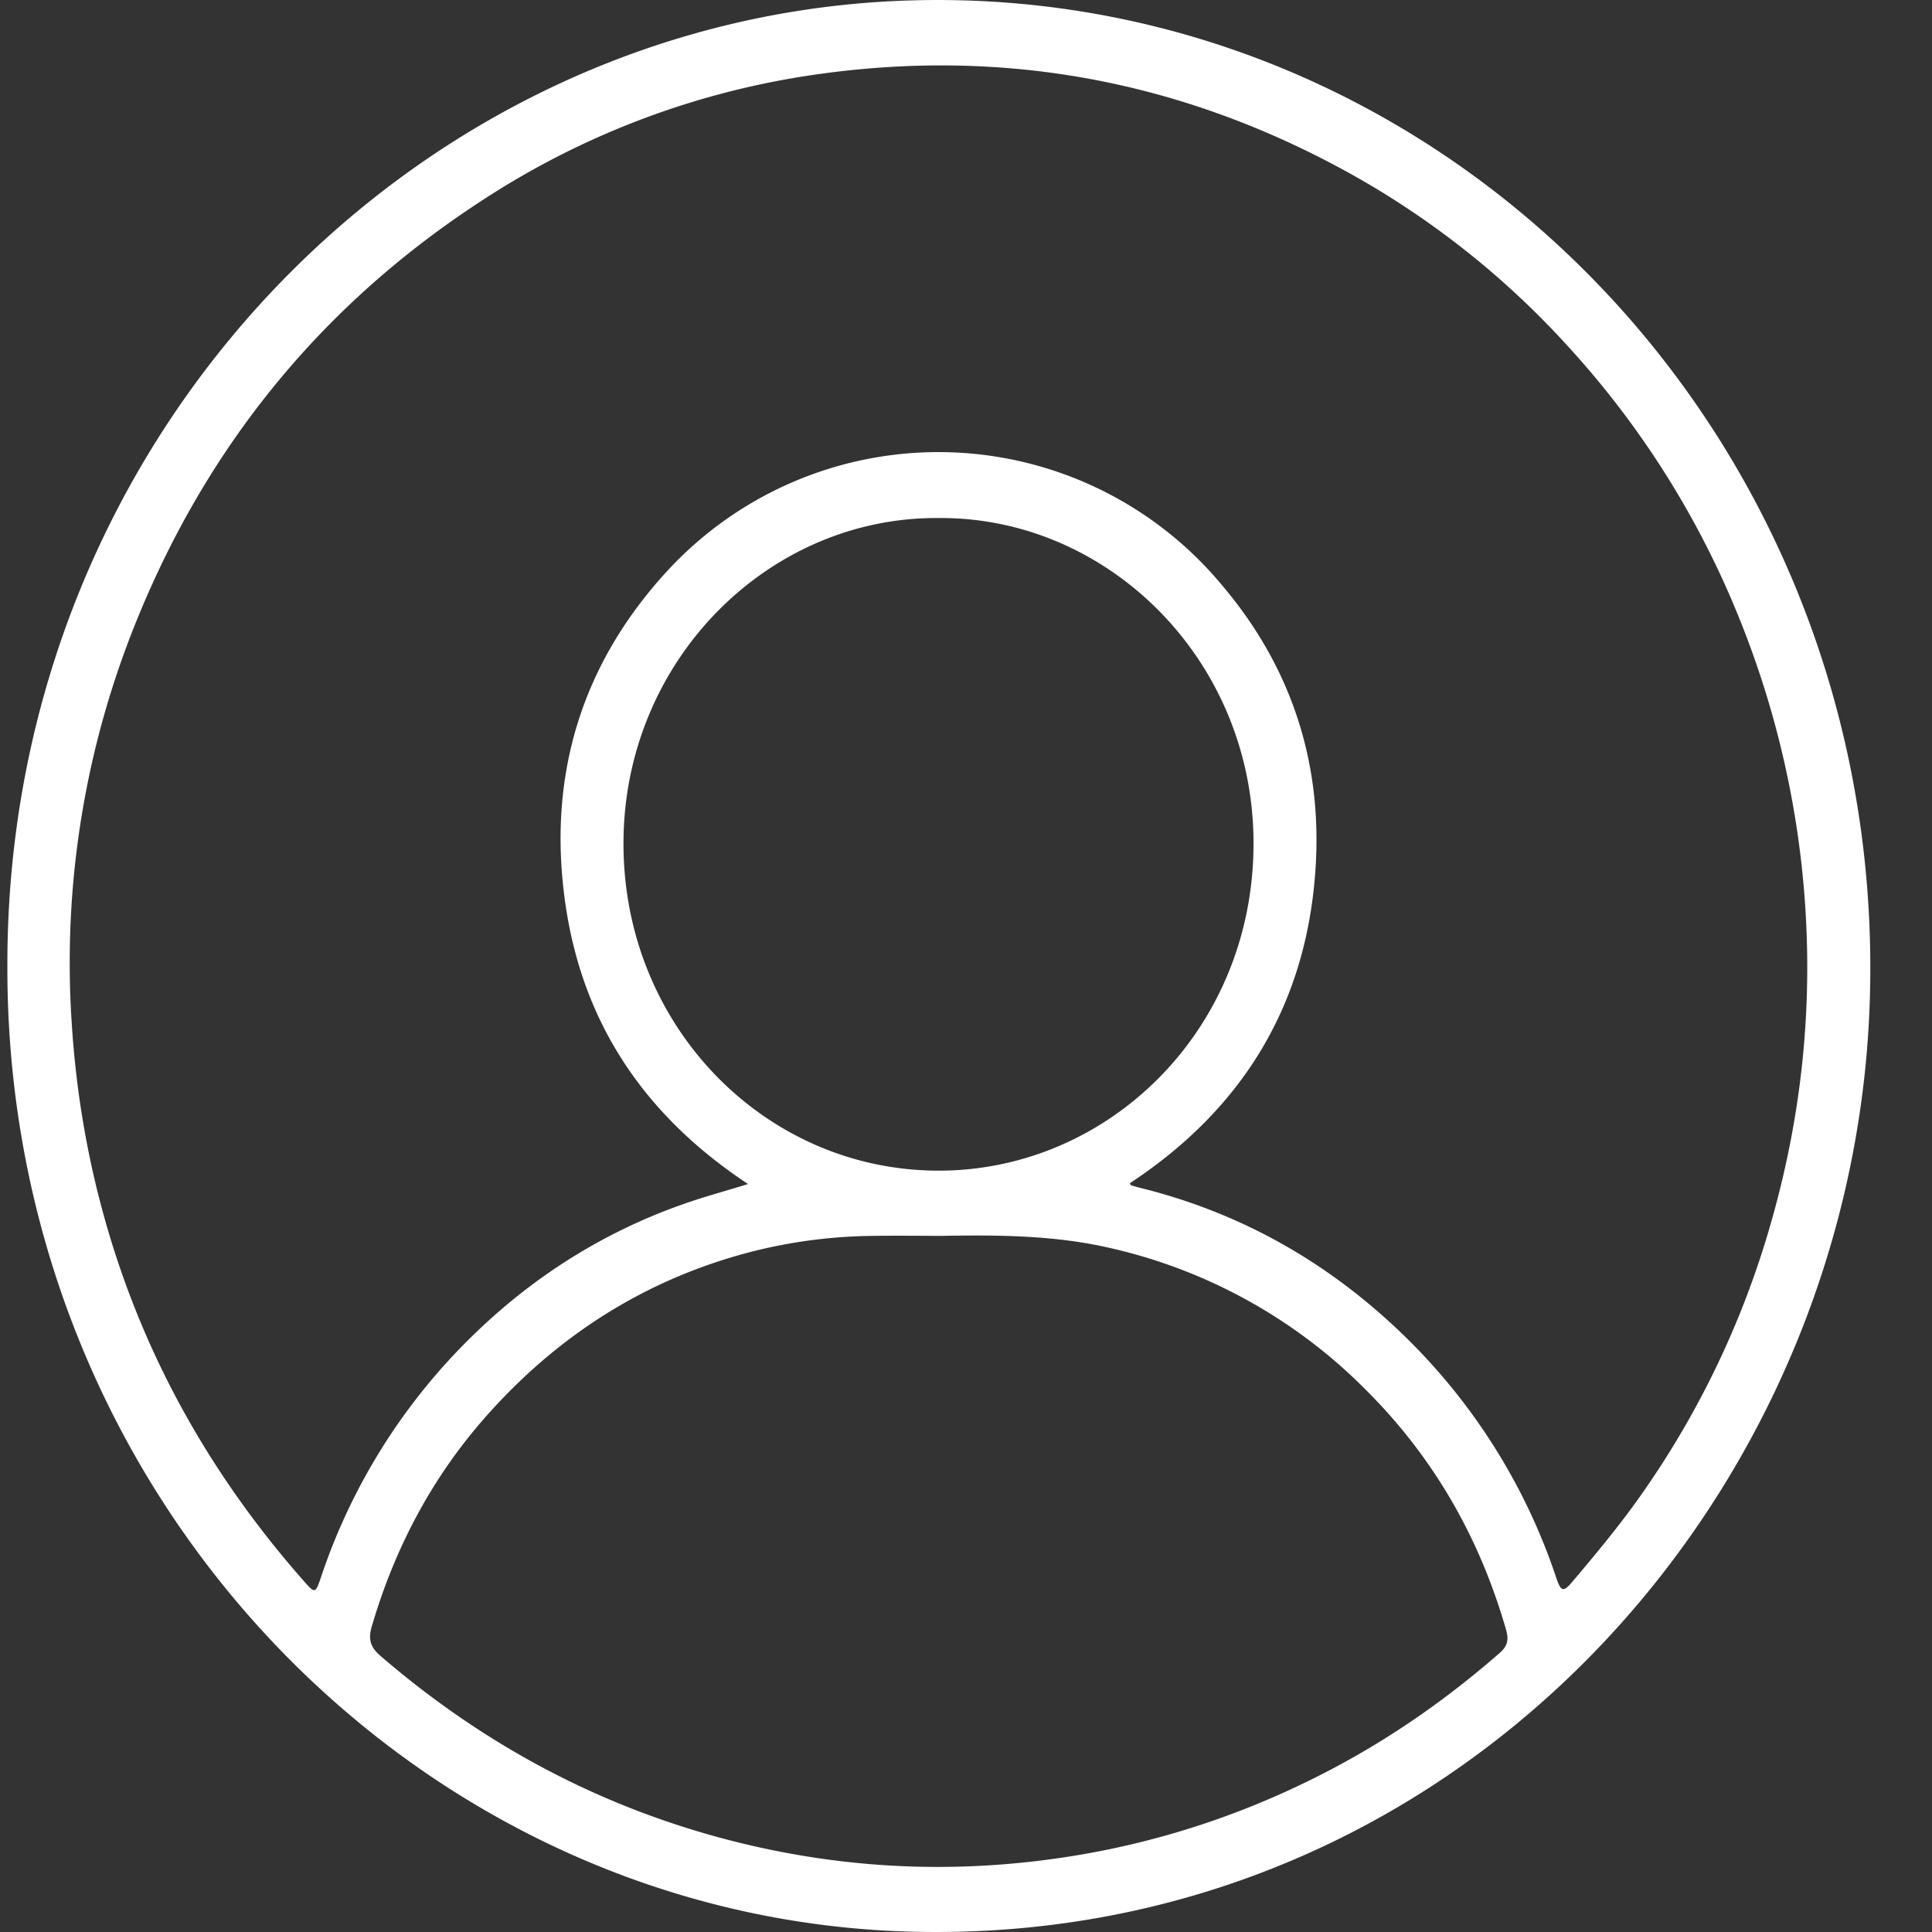 <svg width="28" height="28" fill="none" xmlns="http://www.w3.org/2000/svg"><rect width="100%" height="100%" fill="#333333" stroke="none"/><path d="M.107 13.983C.1 6.275 6.08.213 13.199.006c7.754-.227 14.149 6.344 13.9 14.479-.223 7.303-6.094 13.739-13.936 13.509C6.029 27.784.08 21.676.107 13.983zm16.268 3.165c.007.012.01.028.018.03.051.016.103.03.155.043 1.509.378 2.815 1.14 3.924 2.258a8.744 8.744 0 012.085 3.395c.066.194.102.202.228.053.334-.394.665-.792.966-1.215a13.034 13.034 0 001.902-3.944c.45-1.549.622-3.13.502-4.744a13.497 13.497 0 00-.945-4.055 13.024 13.024 0 00-2.475-3.938 12.405 12.405 0 00-3.42-2.652C16.964 1.14 14.48.709 11.872 1.073a11.896 11.896 0 00-4.89 1.835c-2.269 1.476-3.94 3.488-4.986 6.046a13.163 13.163 0 00-.958 5.85c.064 1.041.24 2.06.536 3.056.572 1.924 1.546 3.606 2.856 5.084.128.144.145.14.21-.05a8.758 8.758 0 011.848-3.163c.969-1.058 2.12-1.833 3.46-2.296.29-.1.587-.18.893-.275-1.483-.981-2.418-2.325-2.658-4.141-.242-1.821.266-3.41 1.476-4.732a5.344 5.344 0 018.058.202c.977 1.155 1.44 2.516 1.352 4.046-.116 2.016-1.061 3.538-2.694 4.613zm-2.725.763c-.346 0-.691-.005-1.037.001a7.387 7.387 0 00-1.647.21c-1.56.387-2.874 1.21-3.95 2.437-.765.874-1.298 1.886-1.629 3.016-.056.192-.012.305.13.426 1.415 1.218 3.002 2.091 4.779 2.594 1.709.483 3.438.587 5.19.313 1.343-.21 2.62-.637 3.83-1.277.87-.46 1.672-1.023 2.419-1.675.113-.099.134-.191.092-.337-.385-1.338-1.05-2.495-2.022-3.466a7.572 7.572 0 00-3.717-2.066c-.805-.186-1.62-.19-2.437-.176zm-.04-10.403c-2.474-.025-4.583 2.072-4.574 4.735.008 2.649 2.069 4.727 4.575 4.723 2.455-.003 4.547-2.036 4.556-4.724.009-2.68-2.115-4.752-4.558-4.734z" fill="#fff"/></svg>